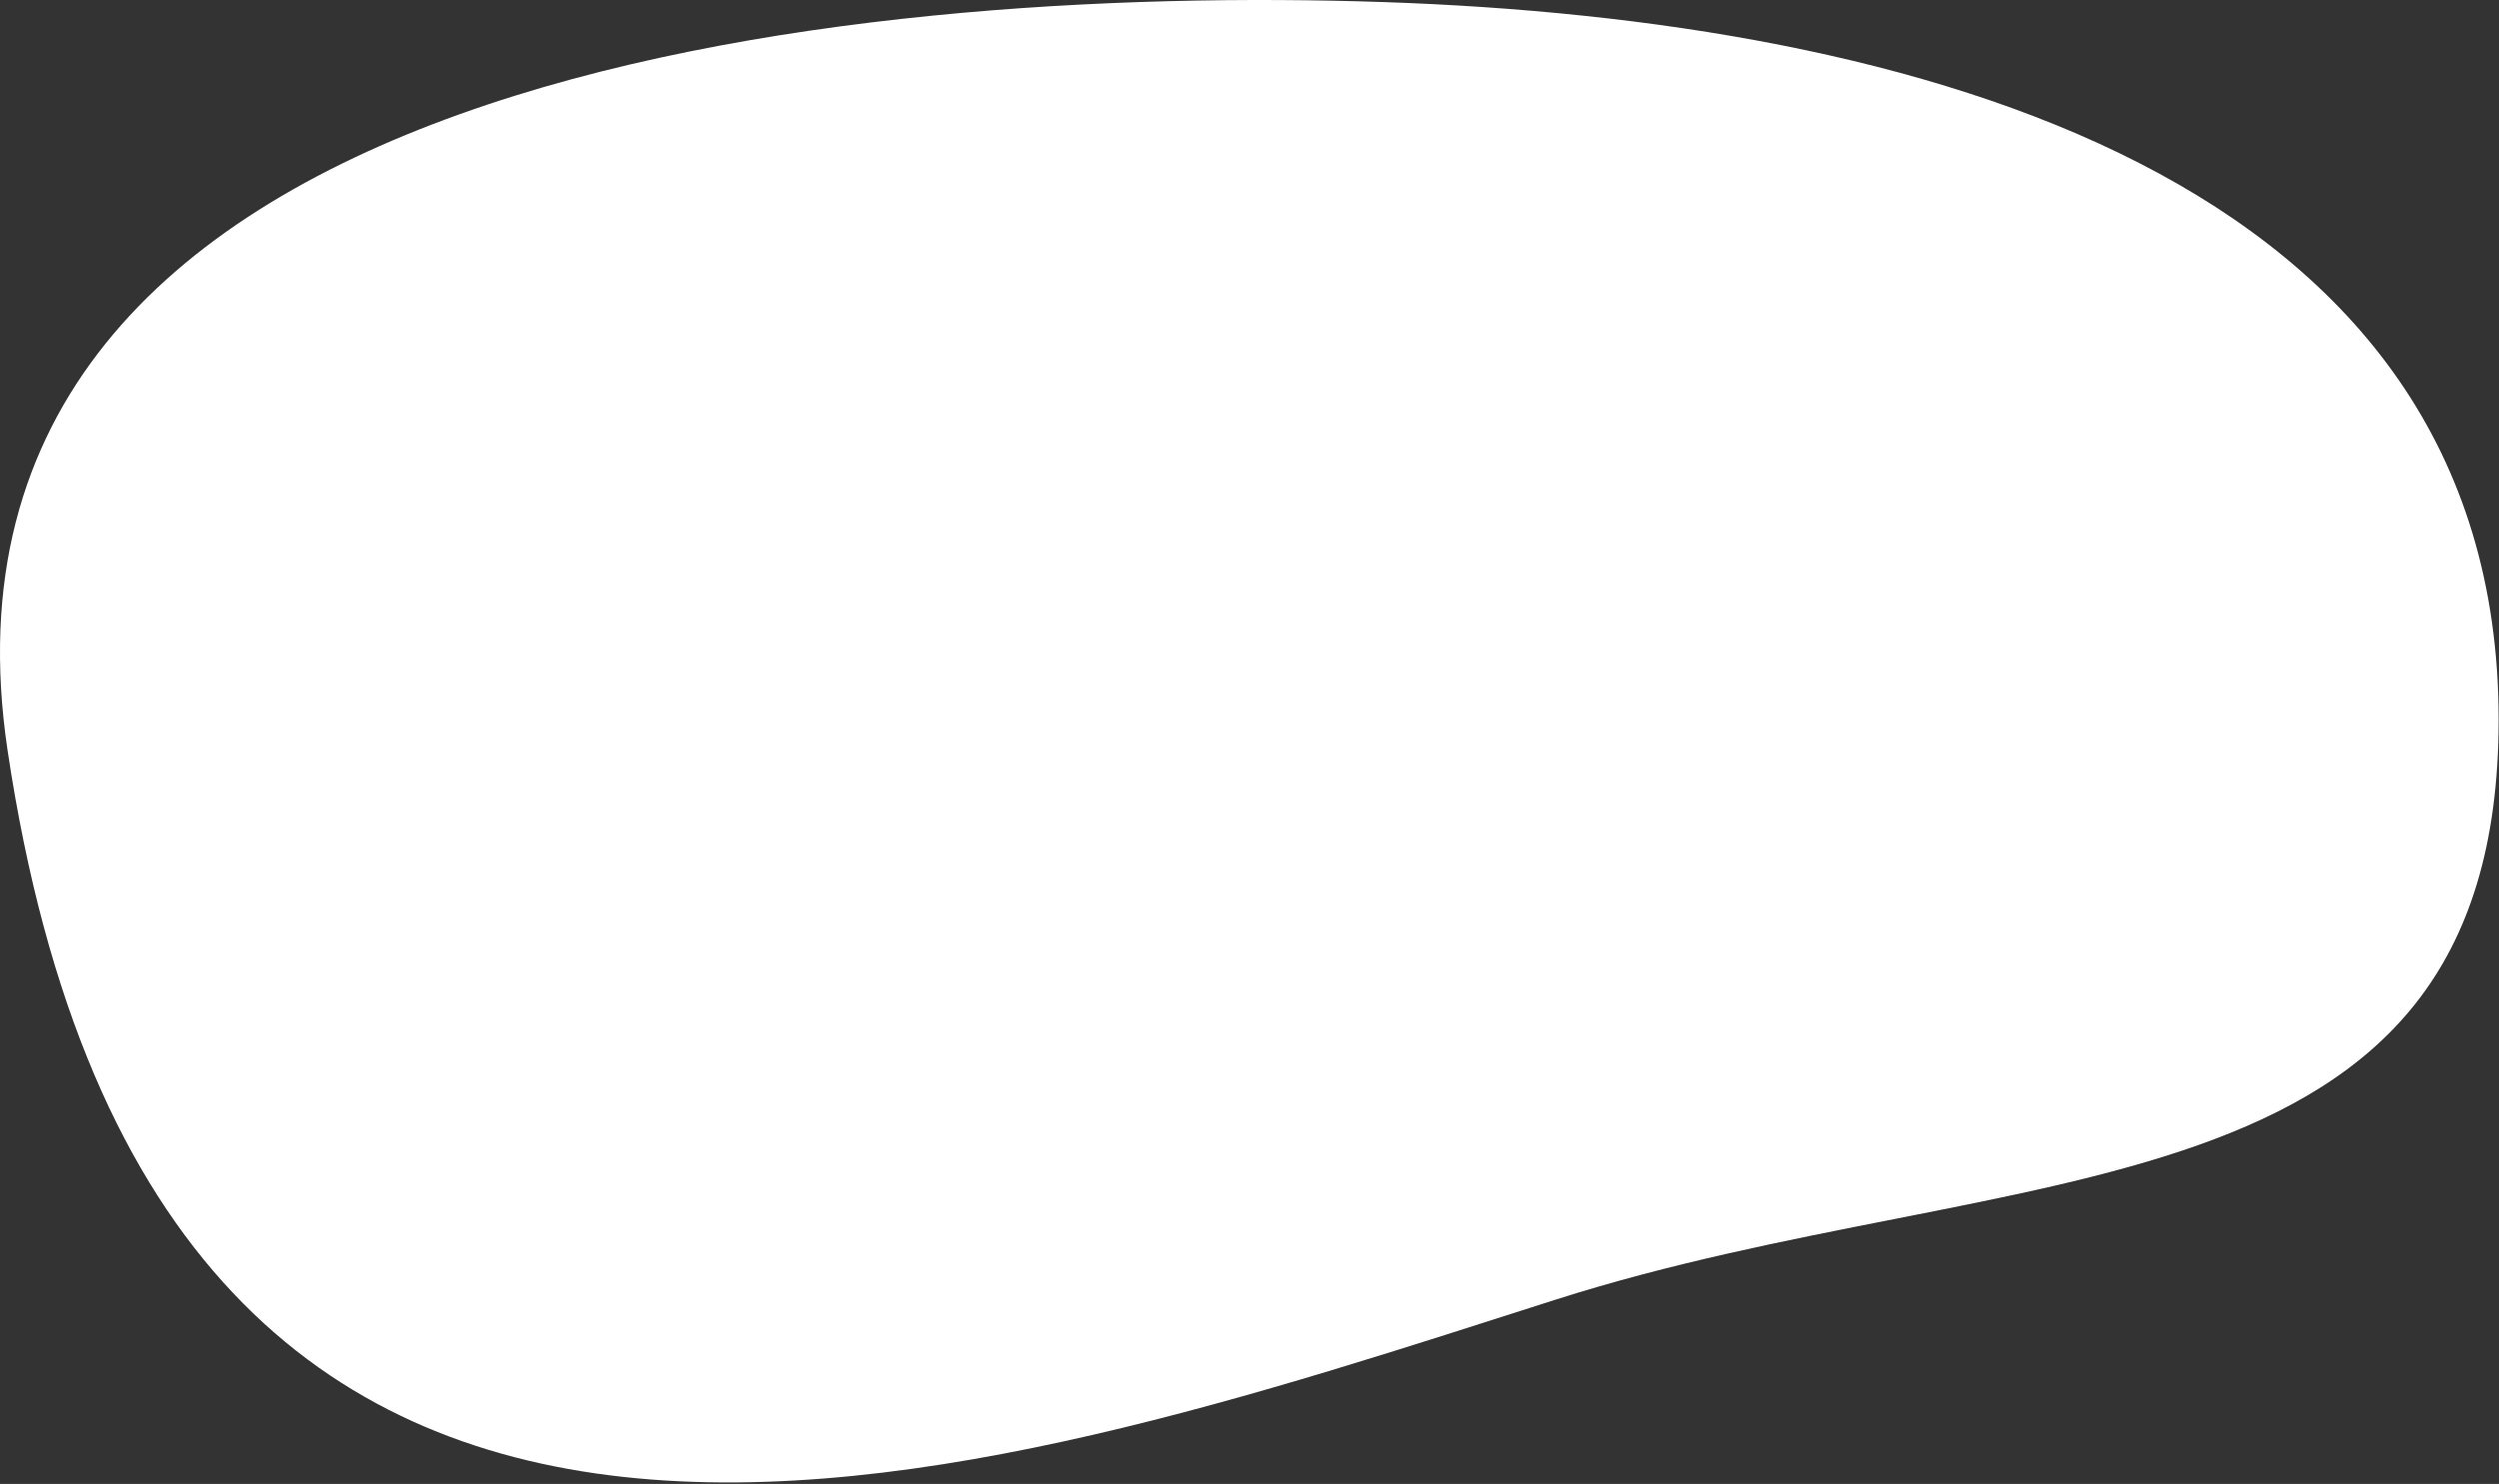 <svg width="697" height="414" viewBox="0 0 697 414" fill="none" xmlns="http://www.w3.org/2000/svg">
<rect x="0" y="0" width="697" height="414" fill="#333333" stroke="none"/>
<path d="M696.893 200.761C696.893 48.672 533.36 5.578 385.893 0.578C238.426 -4.422 -26.213 19.578 2.101 209.258C44.67 494.429 273.609 413.74 433.893 362.578C561.284 321.916 696.893 342.156 696.893 200.761Z" fill="white"/>
</svg>
